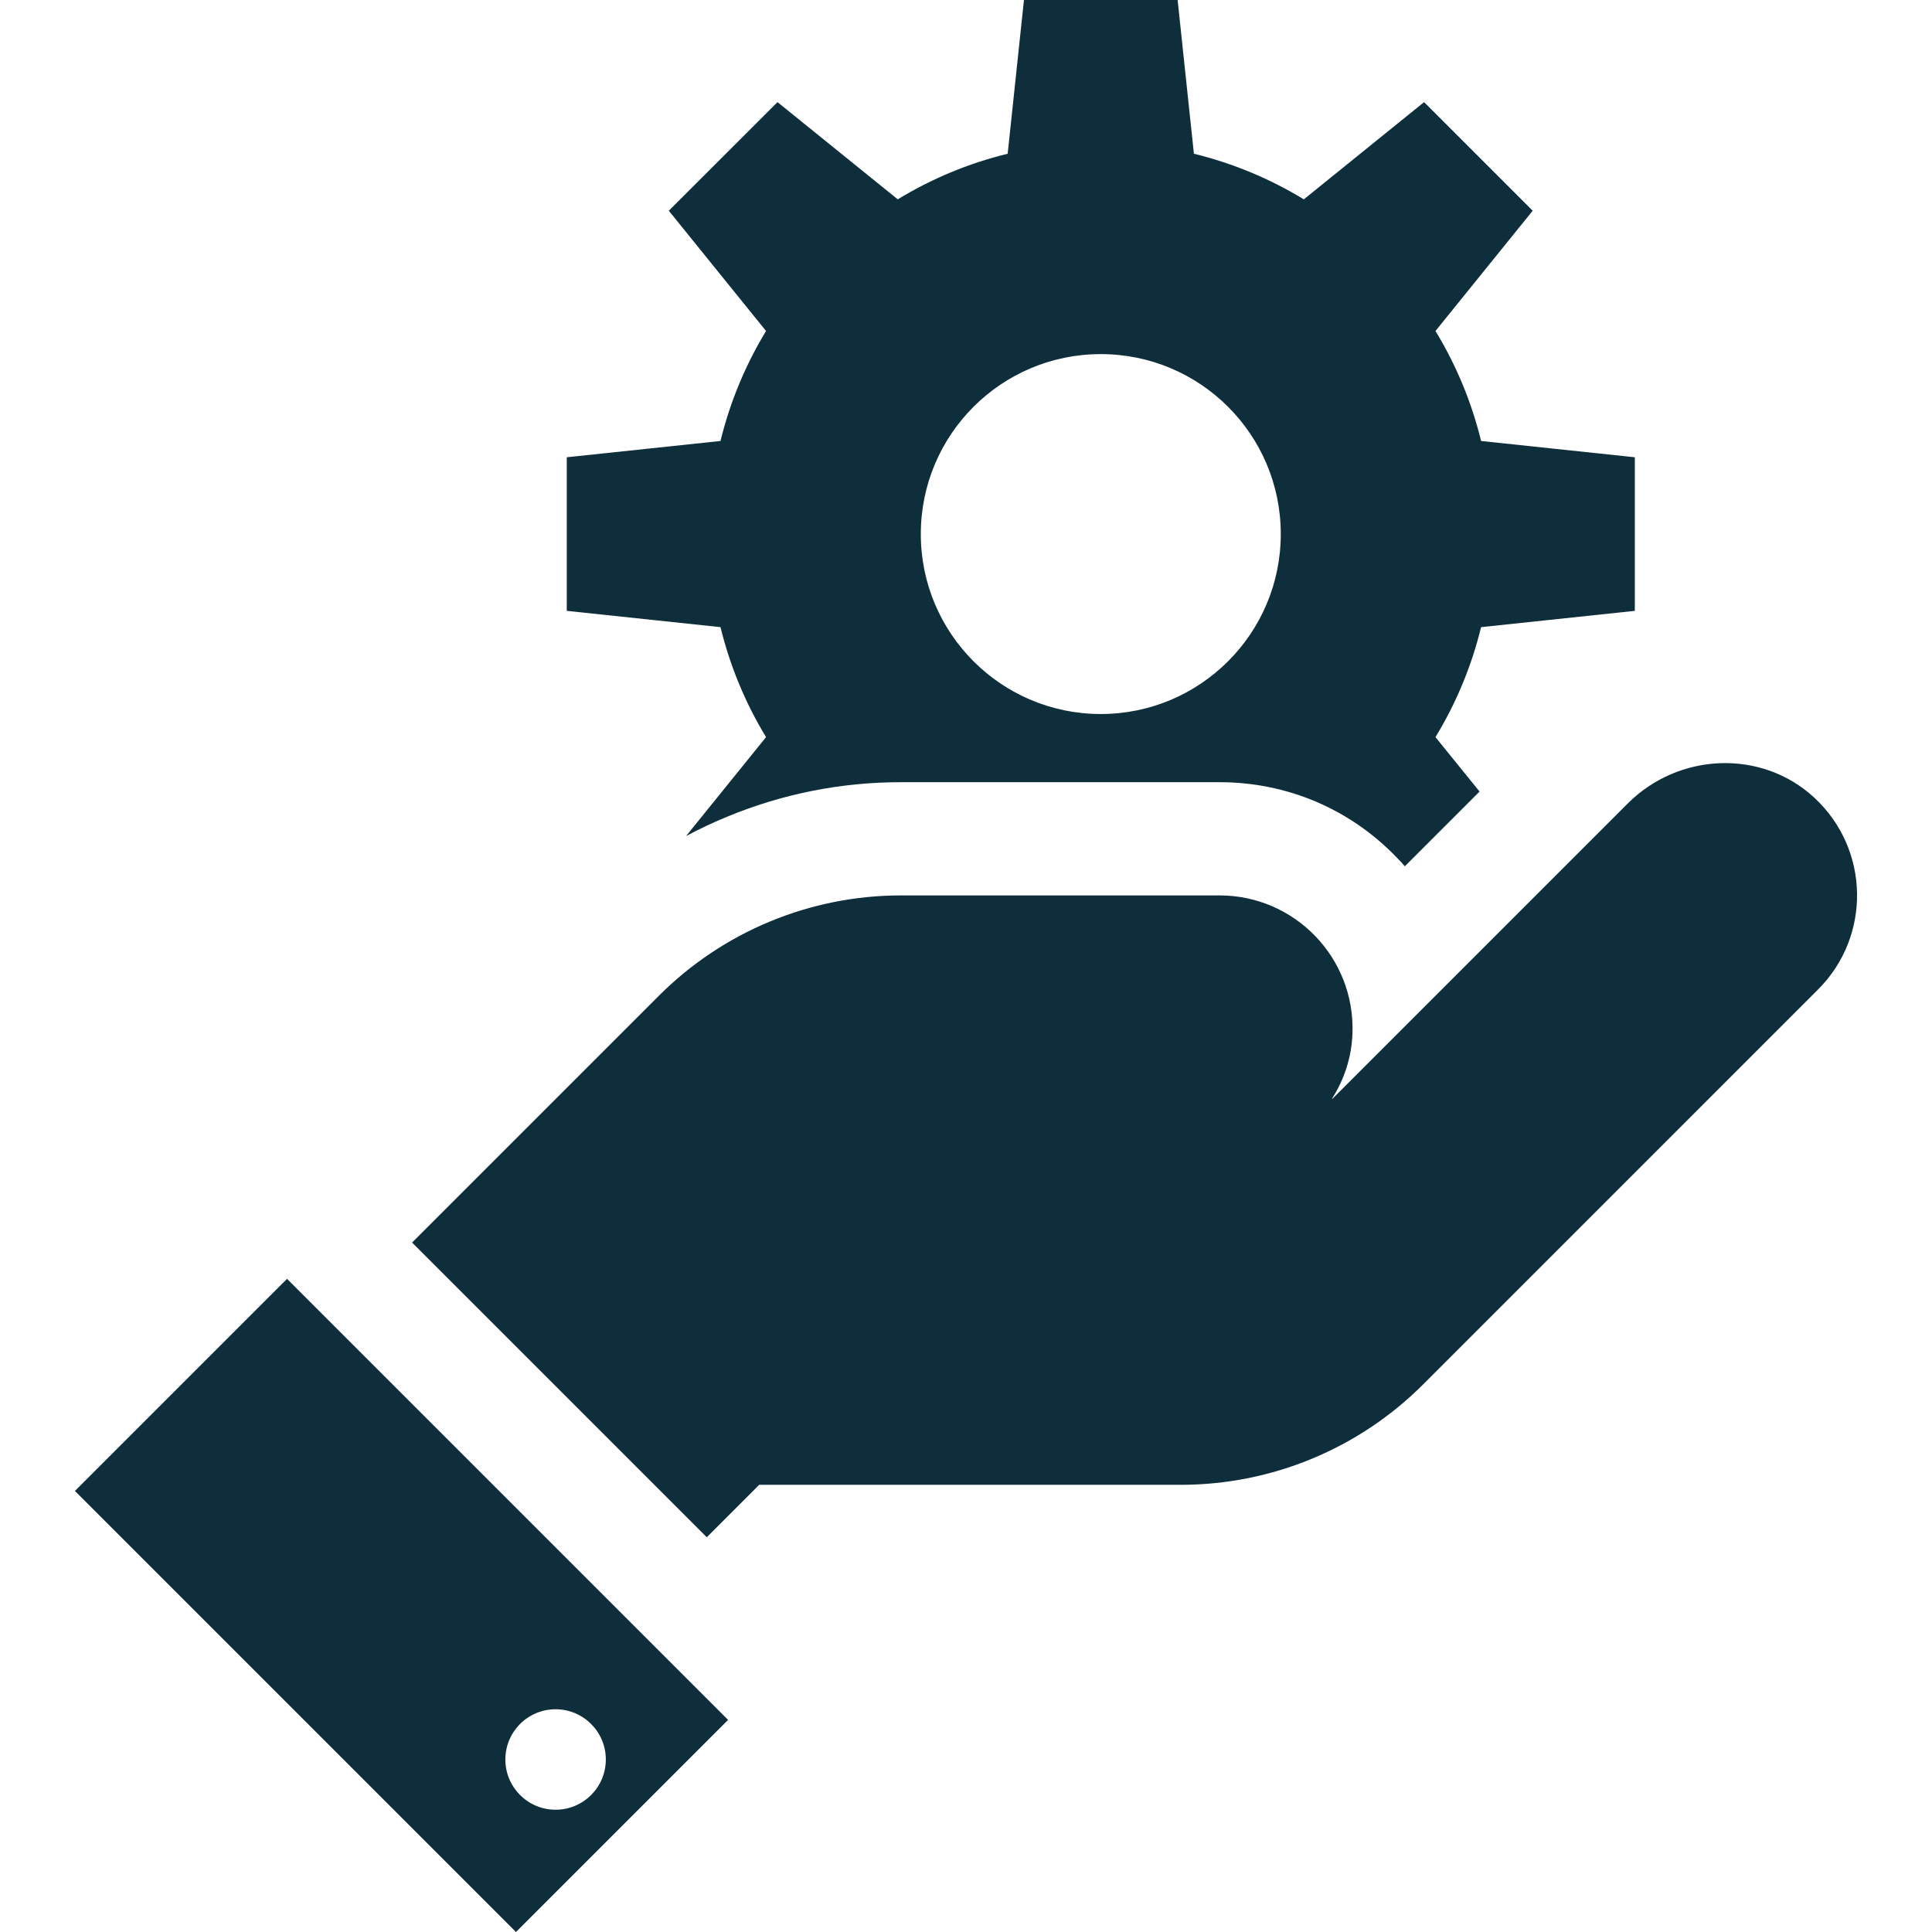 <?xml version="1.0" encoding="UTF-8"?>
<svg xmlns="http://www.w3.org/2000/svg" width="28" height="28" viewBox="0 0 28 28" fill="none">
  <path d="M4.16 18.534L1.086 21.608L7.478 28L10.552 24.926L4.16 18.534ZM8.052 26.228C7.65 26.228 7.324 25.902 7.324 25.5C7.324 25.098 7.65 24.772 8.052 24.772C8.454 24.772 8.78 25.098 8.78 25.5C8.78 25.902 8.454 26.228 8.052 26.228Z" fill="#0F2E3C"></path>
  <path d="M26.298 11.564C25.533 10.852 24.328 10.906 23.589 11.646L19.311 15.924L19.303 15.925C19.48 15.649 19.589 15.325 19.601 14.976C19.64 13.878 18.762 12.977 17.674 12.977H13.059C11.742 12.977 10.48 13.5 9.549 14.431L5.972 18.008L10.243 22.279L11.003 21.519H17.114C18.43 21.519 19.693 20.996 20.624 20.065L26.349 14.34C27.119 13.571 27.102 12.312 26.298 11.564Z" fill="#0F2E3C"></path>
  <path d="M21.465 6.391C21.326 5.821 21.101 5.285 20.804 4.797L22.213 3.054L20.639 1.48L18.896 2.889C18.408 2.592 17.872 2.367 17.303 2.228L17.067 0H14.84L14.604 2.228C14.034 2.367 13.498 2.592 13.011 2.889L11.268 1.48L9.693 3.054L11.102 4.797C10.806 5.285 10.581 5.821 10.442 6.391L8.214 6.627V8.853L10.442 9.089C10.581 9.659 10.806 10.195 11.102 10.683L9.943 12.117C10.134 12.015 10.33 11.922 10.532 11.839C11.337 11.505 12.187 11.336 13.059 11.336H17.674C18.651 11.336 19.564 11.723 20.242 12.427C20.283 12.469 20.322 12.511 20.36 12.555L21.443 11.472L20.804 10.683C21.101 10.195 21.326 9.659 21.465 9.089L23.693 8.853V6.627L21.465 6.391ZM15.953 10.348C14.513 10.348 13.345 9.18 13.345 7.74C13.345 6.299 14.513 5.132 15.953 5.132C17.394 5.132 18.562 6.299 18.562 7.74C18.562 9.18 17.394 10.348 15.953 10.348Z" fill="#0F2E3C"></path>
</svg>
